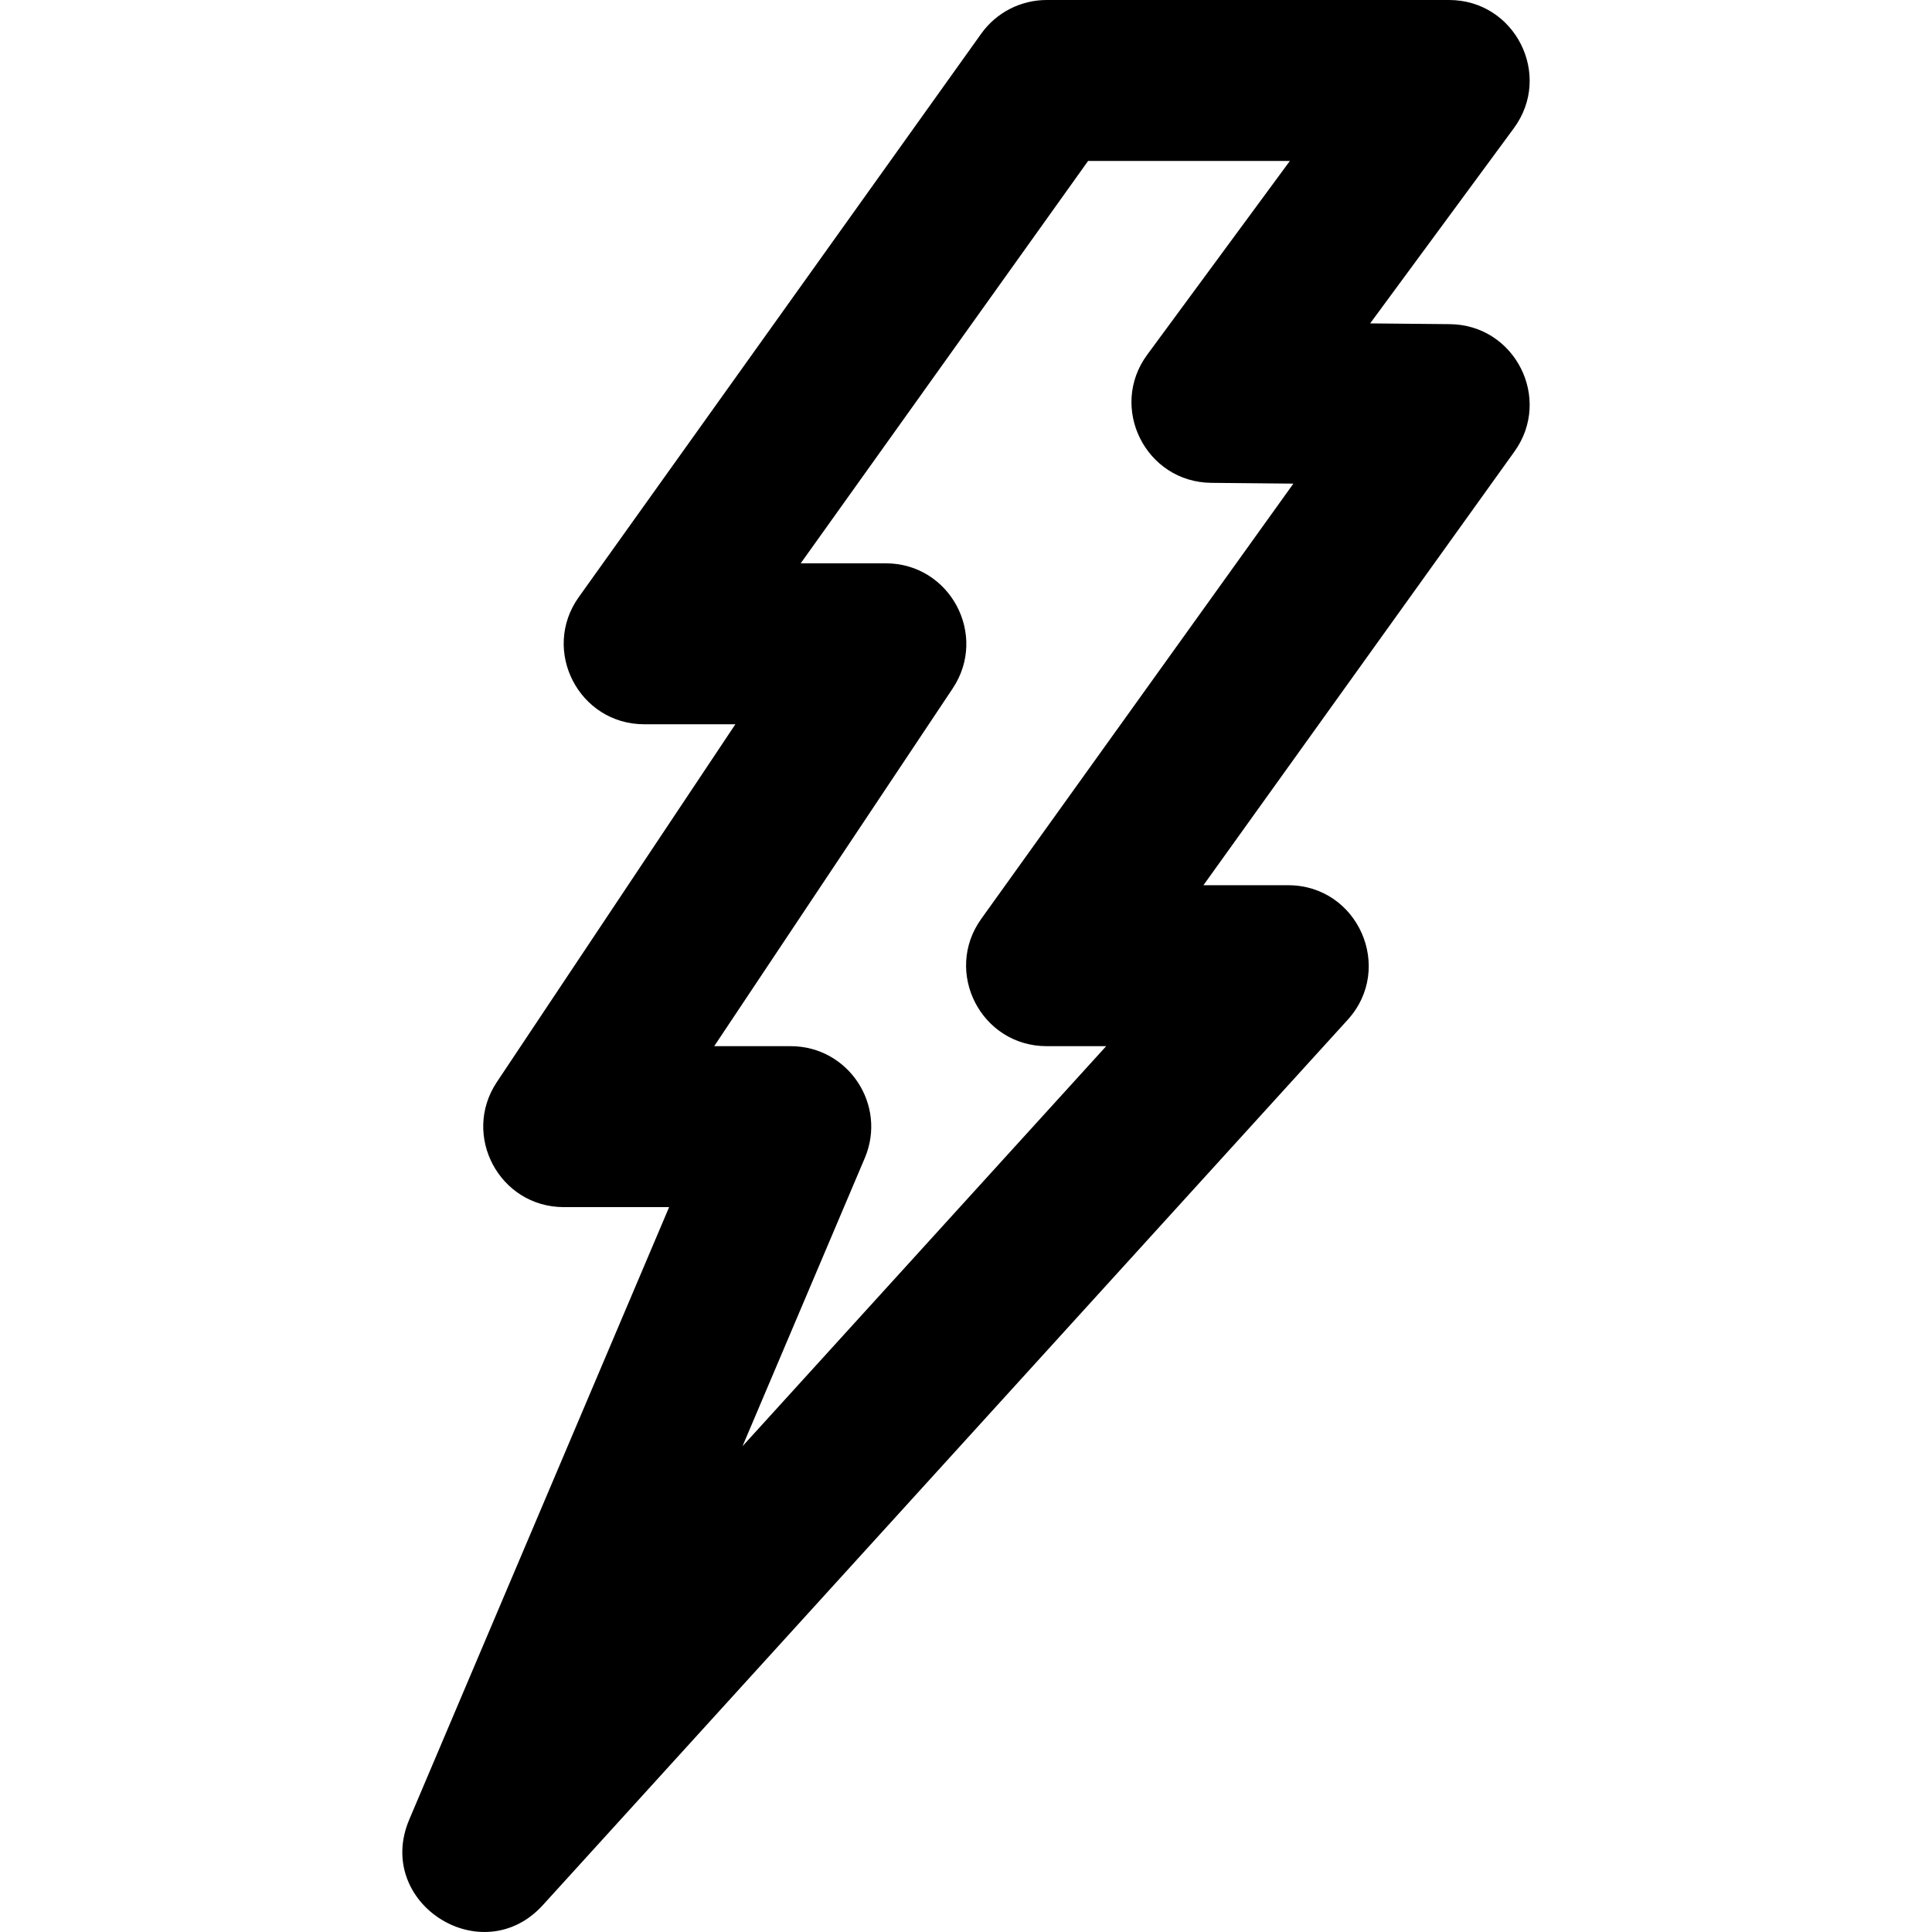 <?xml version="1.0" encoding="iso-8859-1"?>
<!-- Generator: Adobe Illustrator 19.0.0, SVG Export Plug-In . SVG Version: 6.00 Build 0)  -->
<svg version="1.1" id="Layer_1" xmlns="http://www.w3.org/2000/svg" xmlns:xlink="http://www.w3.org/1999/xlink" x="0px" y="0px"
	 viewBox="0 0 512.162 512.162" style="enable-background:new 0 0 512.162 512.162;" xml:space="preserve">
<g>
	<g>
		<path d="M384.34,85.932l-21.124-0.201l38.1-51.749C411.688,19.895,401.63,0,384.137,0H277.47c-6.89,0-13.355,3.327-17.36,8.934
			L153.444,158.267c-10.086,14.12,0.008,33.733,17.36,33.733h24.138l-63.222,94.833C122.268,301.01,132.431,320,149.47,320h27.912
			l-68.883,162.333c-9.383,22.112,19.266,40.457,35.424,22.684L357.256,270.35c12.458-13.704,2.735-35.684-15.785-35.684h-22.448
			l82.451-114.97C411.542,105.656,401.617,86.096,384.34,85.932z M260.134,243.567c-10.123,14.116-0.034,33.766,17.336,33.766
			h15.775l-96.41,106.052L229.247,307c5.97-14.068-4.356-29.667-19.638-29.667h-20.277l63.222-94.833
			c9.451-14.177-0.712-33.167-17.75-33.167h-22.545l76.19-106.667h53.49l-37.808,51.352c-10.316,14.012-0.422,33.815,16.977,33.981
			l21.759,0.207L260.134,243.567z"/>
	</g>
</g>
<g>
</g>
<g>
</g>
<g>
</g>
<g>
</g>
<g>
</g>
<g>
</g>
<g>
</g>
<g>
</g>
<g>
</g>
<g>
</g>
<g>
</g>
<g>
</g>
<g>
</g>
<g>
</g>
<g>
</g>
</svg>
